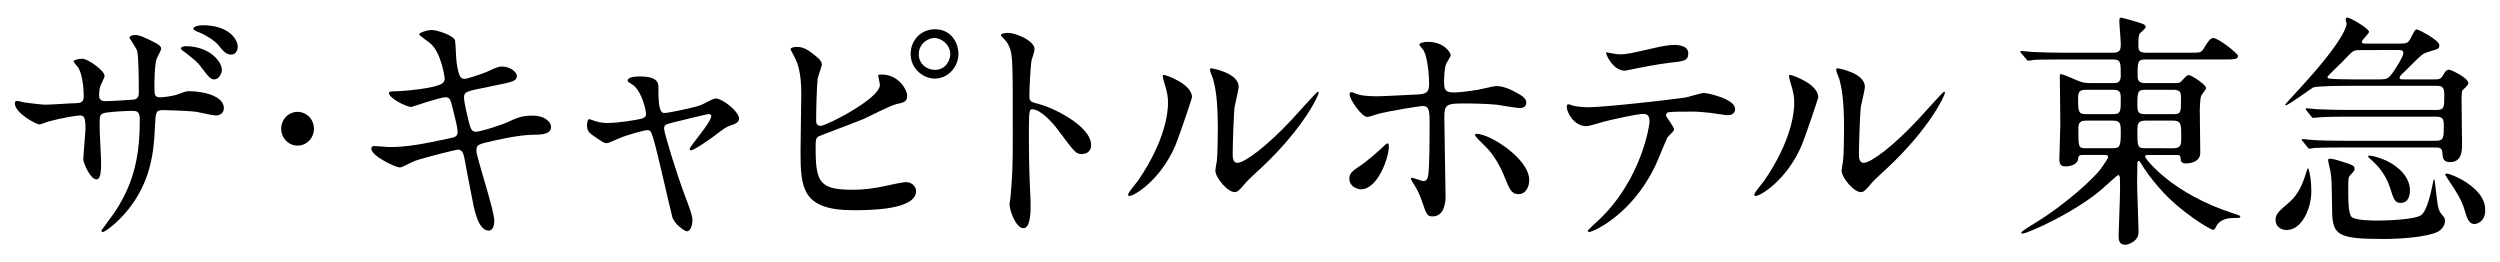 <?xml version="1.0" encoding="utf-8"?>
<!-- Generator: Adobe Illustrator 21.1.0, SVG Export Plug-In . SVG Version: 6.00 Build 0)  -->
<svg version="1.1" id="レイヤー_1" xmlns="http://www.w3.org/2000/svg" xmlns:xlink="http://www.w3.org/1999/xlink" x="0px"
	 y="0px" width="286px" height="30px" viewBox="0 0 286 30" style="enable-background:new 0 0 286 30;" xml:space="preserve">
<style type="text/css">
	.st0{fill:#FFFFFF;}
	.st1{fill:#E60012;}
	.st2{fill:#AE7A19;}
	.st3{fill:none;}
	.st4{fill:#0F3675;}
	.st5{display:none;}
	.st6{display:inline;fill:#FFFFFF;}
	.st7{display:inline;fill:#0F3675;}
	.st8{display:inline;}
	.st9{fill:#231815;}
	.st10{fill:#9C8855;}
	.st11{fill:#353A40;}
	.st12{display:inline;fill:#9C8855;}
	.st13{display:none;fill:#9C8855;}
	.st14{display:none;fill:#FFFFFF;}
	.st15{fill:#999999;}
</style>
<g>
	<path d="M2.744,11.715c0.426,0.059,2.072,0.263,2.44,0.263c0.567,0,3.035-0.175,3.546-0.175c0.539-0.029,0.852-0.117,0.852-0.819
		c0-0.877-0.17-2.514-0.625-3.246C8.872,7.622,8.418,7.126,8.418,7.009c0-0.117,0.511-0.292,0.993-0.292
		c0.653,0,2.553,1.374,2.553,1.959c0,0.205-0.453,1.053-0.511,1.229c-0.056,0.234-0.113,0.555-0.113,1.053
		c0,0.438,0.283,0.614,0.68,0.614c0.738,0,2.525-0.117,3.234-0.175c0.625-0.058,0.625-0.555,0.625-0.848
		c0-0.993,0-4.034-0.199-4.765c-0.085-0.263-0.879-1.433-0.879-1.491c0-0.117,0.312-0.293,0.653-0.293
		c0.567,0,1.418,0.439,2.27,0.878c0.283,0.146,0.709,0.351,0.709,0.702c0,0.204-0.426,0.906-0.482,1.053
		c-0.284,0.672-0.284,2.807-0.284,3.275c0,0.936,0,1.227,0.681,1.227c0.142,0,1.249-0.087,1.929-0.321
		c0.936-0.351,1.021-0.38,1.419-0.38c1.418,0,3.914,0.497,3.914,1.93c0,0.614-0.511,0.847-0.908,0.847
		c-0.341,0-1.873-0.351-2.184-0.409c-0.964-0.147-3.802-0.204-3.858-0.204c-0.85,0-0.85,0.204-0.936,1.9
		c-0.114,2.778-0.426,6.14-3.007,9.414c-1.276,1.608-2.723,2.631-2.95,2.631c-0.085,0-0.17-0.058-0.17-0.175
		c0-0.03,1.418-1.901,1.644-2.281c2.241-3.42,2.752-6.695,2.752-10.467c0-0.936-0.453-0.936-0.85-0.936
		c-1.05,0-3.093,0.147-3.376,0.292c-0.37,0.205-0.37,0.322-0.37,1.579c0,0.643,0.17,3.479,0.17,4.035c0,1.403-0.141,1.93-0.539,1.93
		c-0.681,0-1.504-1.842-1.504-2.339c0-0.292,0.256-3.099,0.256-3.391c0-1.403-0.17-1.579-0.653-1.579
		c-0.341,0-2.014,0.263-3.631,0.702c-0.17,0.058-0.823,0.322-0.992,0.322c-0.341,0-2.81-1.286-2.81-2.427
		c0-0.175,0.114-0.263,0.199-0.263C2.12,11.541,2.631,11.686,2.744,11.715z M25.383,7.973c0,0.439-0.341,1.112-0.852,1.112
		c-0.397,0-0.624-0.205-1.447-1.316c-0.482-0.643-0.68-0.819-1.956-1.813c-0.199-0.146-0.426-0.263-0.426-0.439
		c0-0.117,0.256-0.234,0.51-0.234C24.021,5.283,25.383,7.097,25.383,7.973z M27.198,5.371c0,0.351-0.227,0.877-0.738,0.877
		c-0.595,0-0.936-0.409-1.474-1.082c-0.455-0.555-1.59-1.257-2.496-1.578c-0.284-0.117-0.37-0.234-0.37-0.322
		c0-0.234,0.624-0.38,1.05-0.38C26.063,2.886,27.198,4.407,27.198,5.371z"/>
	<path d="M32.169,14.727c0-1.053,0.823-1.93,1.873-1.93c1.021,0,1.873,0.848,1.873,1.93c0,1.111-0.879,1.93-1.873,1.93
		C33.019,16.657,32.169,15.809,32.169,14.727z"/>
	<path d="M56.547,25.273c0,0.555-0.199,1.111-0.625,1.111c-1.247,0-1.702-2.544-1.929-3.771c-0.142-0.731-0.765-3.918-0.879-4.591
		c-0.113-0.526-0.256-0.906-0.765-0.906c-0.114,0-3.49,0.819-4.88,1.286c-0.283,0.087-1.447,0.759-1.73,0.759
		c-0.426,0-3.263-1.286-3.263-2.163c0-0.234,0.199-0.293,0.341-0.293c0.256,0,1.447,0.117,1.702,0.117
		c2.156,0,3.858-0.351,6.893-0.993c0.738-0.147,0.937-0.264,0.937-0.761c0-0.468-0.228-1.315-0.625-2.924
		c-0.169-0.731-0.312-1.023-0.736-1.023c-0.653,0-3.859,1.111-3.916,1.111c-0.681,0-2.582-1.053-2.582-1.579
		c0-0.204,0.312-0.204,0.567-0.204c0.709,0,2.752-0.147,4.369-0.497c0.993-0.234,1.447-0.409,1.447-0.965
		c0-0.117-0.368-2.894-1.617-4.005c-0.199-0.175-1.305-0.936-1.305-1.053c0-0.175,0.852-0.497,1.476-0.497
		c0.567,0,2.553,0.643,2.638,1.227c0.056,0.41,0.114,2.105,0.17,2.456c0.256,1.901,0.567,1.901,0.964,1.901
		c0.284,0,2.07-0.614,2.469-0.789c1.219-0.556,1.362-0.614,1.759-0.614c0.907,0,1.702,0.614,1.702,1.082
		c0,0.585-0.567,0.702-2.639,1.11c-2.297,0.468-2.553,0.527-2.865,0.644c-0.482,0.146-0.539,0.409-0.539,0.731
		c0,0.497,0.368,2.047,0.51,2.631c0.256,0.994,0.37,1.257,0.879,1.257c0.511,0,2.951-0.789,3.631-1.11
		c0.937-0.439,1.561-0.731,2.808-0.731c1.504,0,2.128,0.789,2.128,1.286c0,0.877-1.162,0.906-2.184,0.906
		c-1.617,0.03-4.284,0.644-5.107,0.848c-1.191,0.264-1.247,0.438-1.247,0.994C54.504,18.023,56.547,23.987,56.547,25.273z"/>
	<path d="M84.544,13.542c0,0.468-0.397,0.614-0.908,0.789c-0.596,0.204-0.738,0.321-2.014,1.286
		c-0.482,0.351-2.213,1.579-2.582,1.579c-0.114,0-0.141-0.117-0.141-0.146c0-0.322,2.467-3.041,2.467-3.772
		c0-0.204-0.199-0.234-0.312-0.234c-0.141,0-3.546,0.848-3.943,0.936c-1.022,0.264-1.135,0.292-1.135,0.76
		c0,0.468,1.476,5.292,2.44,7.807c0.653,1.725,0.794,2.163,0.794,2.69c0,0.614-0.284,1.227-0.596,1.227
		c-0.283,0-1.447-0.789-1.702-1.637c-0.141-0.468-1.673-7.28-2.07-8.625c-0.341-1.169-0.397-1.316-0.794-1.316
		c-0.284,0-2.299,0.527-3.207,0.936c-1.162,0.497-1.276,0.556-1.447,0.556c-0.283,0-0.424-0.088-1.673-0.964
		c-0.368-0.263-0.567-0.556-0.567-1.053c0-0.176,0.029-0.731,0.256-0.731c0.085,0,0.511,0.175,0.624,0.204
		c0.681,0.234,1.22,0.234,1.504,0.234c1.135,0,3.262-0.321,3.97-0.526c0.17-0.059,0.397-0.205,0.397-0.468
		c0-0.468-0.453-2.486-1.389-3.275c-0.114-0.088-0.567-0.38-0.653-0.439c-0.029-0.029-0.056-0.088-0.056-0.146
		c0-0.468,1.162-0.468,1.418-0.468c1.164,0,2.099,0.234,2.099,1.17c0,1.432,0,3.011,0.653,3.011c0.595,0,3.602-0.672,4.199-0.906
		c0.256-0.088,1.418-0.761,1.673-0.761C82.672,11.261,84.544,12.781,84.544,13.542z"/>
	<path d="M93.538,6.593c0.198,0.147,0.482,0.497,0.482,0.761c0,0.263-0.455,1.403-0.482,1.666c-0.114,1.024-0.17,3.625-0.17,4.853
		c0,0.175,0.056,0.526,0.539,0.526c0.567,0,6.751-3.099,6.751-4.678c0-0.175-0.198-0.994-0.198-1.081
		c0-0.117,0.198-0.117,0.397-0.117c1.929,0,2.922,1.725,2.922,2.456c0,0.672-0.426,0.759-1.249,0.936
		c-0.653,0.146-3.205,1.461-3.745,1.695c-0.794,0.351-4.993,1.901-5.134,1.988c-0.341,0.234-0.341,0.38-0.341,1.491
		c0,3.83,0.54,4.619,4.256,4.619c1.191,0,2.326-0.117,4.141-0.526c0.37-0.088,1.617-0.351,1.958-0.351
		c0.596,0,1.135,0.468,1.135,1.024c0,2.192-5.448,2.192-7.206,2.192c-5.872,0-6.013-2.602-6.013-6.753
		c0-1.053,0.085-5.643,0.085-6.608c0-2.397-0.426-3.479-0.738-4.093c-0.426-0.819-0.482-0.906-0.482-0.964
		c0-0.175,0.397-0.263,0.653-0.263C91.892,5.365,92.318,5.57,93.538,6.593z M109.65,6.125c0,1.58-1.249,2.866-2.696,2.866
		c-1.333,0-2.779-1.112-2.779-2.836c0-1.462,1.106-2.807,2.779-2.807C108.998,3.348,109.65,5.16,109.65,6.125z M105.111,6.213
		c0,1.228,1.079,1.783,1.844,1.783c1.22,0,1.759-1.11,1.759-1.783c0-1.141-1.05-1.871-1.815-1.871
		C106.246,4.342,105.111,4.927,105.111,6.213z"/>
	<path d="M115.293,3.763c1.022,0,3.064,0.936,3.064,1.871c0,0.205-0.283,1.053-0.339,1.229c-0.143,0.731-0.256,3.332-0.256,4.064
		c0,0.643,0.113,0.731,0.936,0.936c1.731,0.409,6.128,2.543,6.128,4.736c0,0.964-0.879,1.024-1.021,1.024
		c-0.709,0-0.794-0.117-2.696-2.661c-0.794-1.081-2.127-2.456-3.007-2.456c-0.283,0-0.397,0-0.397,2.164
		c0,3.099,0.029,4.648,0.143,7.28c0.027,0.321,0.056,1.053,0.056,1.491c0,0.731,0,2.66-0.823,2.66c-0.85,0-1.588-1.988-1.588-2.747
		c0-0.117,0.113-0.731,0.113-0.848c0.199-2.426,0.256-3.187,0.256-6.783c0-8.362,0-9.297-0.341-10.233
		c-0.227-0.614-0.51-0.907-0.964-1.345l-0.056-0.117C114.528,3.763,115.265,3.763,115.293,3.763z"/>
	<path d="M134.439,16.702c-1.702,3.915-4.681,5.722-5.248,5.722c-0.113,0-0.141-0.091-0.141-0.151c0-0.241,0.908-1.295,1.135-1.596
		c3.12-4.548,3.433-7.83,3.433-8.825c0-0.783-0.029-1.114-0.482-2.59c-0.058-0.211-0.114-0.391-0.114-0.542
		c0-0.09,0.029-0.15,0.141-0.15c0.199,0,3.205,1.024,3.205,2.56C136.368,11.221,134.921,15.558,134.439,16.702z M139.035,19.503
		c0-0.151,0.143-0.933,0.17-1.084c0.085-0.572,0.114-2.951,0.114-3.704c0-3.674-0.341-4.91-0.539-5.663
		c-0.058-0.15-0.37-0.933-0.37-1.084c0-0.121,0.114-0.151,0.17-0.151c0.141,0,3.12,0.542,3.12,2.108
		c0,0.362-0.397,1.927-0.453,2.259c-0.114,0.814-0.227,4.458-0.227,5.451c0,0.392,0.027,0.994,0.539,0.994
		c0.852,0,3.461-1.987,6.184-4.909c0.484-0.512,2.895-3.223,3.007-3.223c0.058,0,0.114,0.06,0.114,0.121
		c0,0.241-1.646,3.975-6.61,8.613c-1.476,1.356-1.759,1.657-1.958,1.928c-0.482,0.572-0.738,0.783-0.936,0.814
		C140.539,22.123,139.035,20.346,139.035,19.503z"/>
	<path d="M154.366,20.458c0-0.556,0.253-0.847,1.067-1.374c1.094-0.702,2.527-2.046,2.75-2.251c0.141-0.146,0.449-0.439,0.562-0.439
		c0.113,0,0.14,0.263,0.14,0.351c0,1.375-1.318,4.912-3.172,4.912c-0.224,0-0.393-0.058-0.533-0.117
		C154.815,21.422,154.366,21.042,154.366,20.458z M165.371,22.387c0,0.438,0,2.369-1.487,2.369c-0.618,0-0.674-0.176-1.263-1.871
		c-0.338-0.936-0.478-1.169-1.039-2.076c-0.113-0.205-0.168-0.263-0.168-0.351c0-0.088,0.055-0.117,0.111-0.117
		c0.196,0,1.123,0.38,1.32,0.38c0.365,0,0.505-0.321,0.562-0.789c0.14-1.374,0.14-4.297,0.14-5.877c0-1.403-0.056-1.929-0.814-1.929
		c-0.168,0-3.537,0.497-5.193,0.936c-0.169,0.058-0.954,0.321-1.123,0.321c-0.618,0-2.021-1.988-2.021-2.573
		c0-0.147,0.029-0.264,0.196-0.264c0.113,0,0.169,0.03,0.534,0.176c0.645,0.292,2.078,0.292,2.498,0.292
		c0.647,0,3.679-0.175,4.521-0.204c1.067-0.058,1.347-0.264,1.347-1.228c0-0.964-0.168-2.895-0.589-3.742
		c-0.056-0.146-0.533-0.614-0.533-0.76c0-0.087,0.309-0.292,0.954-0.292c1.938,0,2.639,1.286,2.639,1.52
		c0,0.175-0.449,0.819-0.505,0.964c-0.253,0.527-0.253,1.959-0.253,2.252c0,0.906,0.364,1.053,1.094,1.053
		c0.898,0,2.247-0.234,2.723-0.292c0.365-0.058,1.854-0.439,2.161-0.439c0.843,0,1.798,0.439,2.725,0.995
		c0.309,0.204,0.702,0.438,0.702,0.936c0,0.555-0.618,0.585-0.731,0.585c-0.42,0-2.245-0.322-2.639-0.38
		c-1.067-0.117-3.116-0.147-3.341-0.147c-2.414,0-2.667,0-2.667,1.667C165.231,14.903,165.371,21.13,165.371,22.387z
		 M172.138,20.282c-0.478-1.228-1.348-2.748-2.274-3.596c-0.422-0.41-1.123-1.082-1.123-1.229c0-0.146,0.14-0.146,0.196-0.146
		c1.487,0,6.008,2.836,6.008,5.292c0,0.673-0.336,1.637-1.263,1.608C172.896,22.212,172.643,21.539,172.138,20.282z"/>
	<path d="M191.52,14.815c0,0.204-0.682,0.759-0.767,0.906c-0.085,0.117-1.164,2.807-1.418,3.304
		c-2.724,5.642-7.15,7.514-7.518,7.514c-0.114,0-0.17-0.058-0.17-0.146c0-0.088,1.276-1.257,1.503-1.463
		c4.681-4.619,5.56-10.613,5.56-11.022c0-0.351-0.056-0.877-0.68-0.877c-0.738,0-3.348,0.585-4.51,0.877
		c-0.312,0.088-1.731,0.526-2.043,0.526c-1.418,0-2.241-1.579-2.241-2.222c0-0.175,0.056-0.292,0.198-0.292
		c0.058,0,0.37,0.117,0.426,0.146c0.397,0.117,1.305,0.205,1.787,0.205c1.815,0,9.162-0.819,11.149-1.111
		c0.341-0.058,1.815-0.526,2.127-0.526c0.341,0,3.575,0.643,3.575,1.842c0,0.526-0.453,0.702-0.823,0.702
		c-0.312,0-1.702-0.234-1.985-0.264c-0.596-0.058-1.39-0.147-2.014-0.147c-0.964,0-2.667,0-2.866,0.088
		c-0.198,0.117-0.254,0.292-0.198,0.439C190.639,13.382,191.52,14.552,191.52,14.815z M185.222,6.219
		c0.879,0,1.191-0.087,4.028-0.731c0.738-0.175,1.644-0.351,2.27-0.351c0.595,0,1.617,0.117,1.617,0.964
		c0,0.848-0.482,0.907-2.157,1.082c-1.447,0.175-3.347,0.555-3.773,0.643c-0.141,0.029-1.249,0.263-1.333,0.263
		c-1.39,0-2.27-2.046-2.128-2.105C183.917,6.014,185.051,6.219,185.222,6.219z"/>
	<path d="M206.08,16.702c-1.702,3.915-4.681,5.722-5.248,5.722c-0.113,0-0.141-0.091-0.141-0.151c0-0.241,0.908-1.295,1.135-1.596
		c3.12-4.548,3.433-7.83,3.433-8.825c0-0.783-0.029-1.114-0.482-2.59c-0.058-0.211-0.114-0.391-0.114-0.542
		c0-0.09,0.029-0.15,0.141-0.15c0.199,0,3.205,1.024,3.205,2.56C208.009,11.221,206.563,15.558,206.08,16.702z M210.676,19.503
		c0-0.151,0.143-0.933,0.17-1.084c0.085-0.572,0.114-2.951,0.114-3.704c0-3.674-0.341-4.91-0.539-5.663
		c-0.058-0.15-0.37-0.933-0.37-1.084c0-0.121,0.114-0.151,0.17-0.151c0.142,0,3.12,0.542,3.12,2.108
		c0,0.362-0.397,1.927-0.453,2.259c-0.114,0.814-0.227,4.458-0.227,5.451c0,0.392,0.027,0.994,0.539,0.994
		c0.852,0,3.461-1.987,6.184-4.909c0.484-0.512,2.895-3.223,3.007-3.223c0.058,0,0.114,0.06,0.114,0.121
		c0,0.241-1.646,3.975-6.61,8.613c-1.476,1.356-1.759,1.657-1.958,1.928c-0.482,0.572-0.738,0.783-0.936,0.814
		C212.181,22.123,210.676,20.346,210.676,19.503z"/>
	<path d="M238.238,17.727c-0.446,0-0.475,0.17-0.502,0.484c-0.084,0.598-0.892,0.825-1.395,0.825c-0.446,0-0.754-0.085-0.754-0.853
		c0-0.342,0.113-3.358,0.113-3.985c0-0.853-0.056-4.695-0.056-5.492c0-0.142,0-0.227,0.111-0.227c0.14,0,0.754,0.227,1.256,0.455
		c0.892,0.399,1.282,0.57,2.063,0.57h2.735c0.306,0,0.808,0,0.808-0.854c0-1.508,0-1.849-0.892-1.849h-5.579
		c-2.456,0-3.264,0.028-3.516,0.057c-0.111,0.028-0.501,0.085-0.614,0.085c-0.084,0-0.139-0.085-0.222-0.199l-0.559-0.655
		c-0.111-0.113-0.111-0.142-0.111-0.17c0-0.057,0.027-0.086,0.111-0.086c0.168,0,1.032,0.086,1.227,0.114
		c1.367,0.057,2.511,0.085,3.822,0.085h5.44c0.808,0,0.892-0.313,0.892-1.053c0-0.398-0.167-2.192-0.167-2.561
		c0-0.313,0.056-0.399,0.251-0.399c0.084,0,1.451,0.399,1.925,0.541c0.809,0.227,0.837,0.37,0.837,0.541
		c0,0.17-0.642,0.655-0.697,0.768c-0.084,0.199-0.14,0.398-0.14,1.252c0,0.655,0.084,0.91,0.921,0.91h4.965
		c1.171,0,1.311,0,1.617-0.512c0.67-1.167,0.892-1.167,1.089-1.167c0.557,0,2.817,1.765,2.817,2.049
		c0,0.399-0.557,0.399-1.506,0.399h-8.982c-1.005,0-1.005,0.17-1.005,1.907c0,0.37,0.084,0.797,0.809,0.797h3.403
		c0.502,0,0.642,0,0.949-0.37c0.391-0.427,0.502-0.541,0.697-0.541c0.335,0,1.981,1.11,1.981,1.48c0,0.171-0.557,0.769-0.586,0.939
		c-0.084,0.256-0.139,1.224-0.139,1.509c0,0.768,0.055,4.24,0.055,4.951c0,1.224-1.506,1.224-1.617,1.224
		c-0.586,0-0.614-0.256-0.642-0.655c-0.027-0.313-0.111-0.313-0.809-0.313h-2.901c-0.14,0-0.335,0-0.335,0.199
		c0,0.227,3.013,4.212,10.098,6.488c0.697,0.227,0.781,0.256,0.781,0.341c0,0.114-0.056,0.17-0.195,0.17
		c-1.005,0-2.037,0-2.567,0.996c-0.139,0.284-0.195,0.37-0.362,0.37c-0.251,0-3.711-1.992-6.109-4.753
		c-1.144-1.309-1.646-2.077-2.176-2.931c-0.084-0.114-0.111-0.199-0.224-0.199c-0.139,0-0.139,0.17-0.139,0.284
		c0,0.37-0.029,1.907-0.029,2.22c0,0.825,0.167,5.151,0.167,5.492c0,0.456-0.055,0.797-0.501,1.167
		C243.956,27.716,243.538,28,243.12,28c-0.67,0-0.754-0.569-0.754-0.939c0-0.17,0.167-4.553,0.167-5.379c0-1.48,0-1.65-0.224-1.65
		c-0.082,0-1.45,1.252-1.644,1.423c-2.957,2.675-8.676,5.265-9.289,5.265c-0.056,0-0.14,0-0.14-0.114
		c0-0.142,1.256-0.91,1.646-1.138c3.264-1.992,6.639-5.009,7.503-6.233c0.28-0.398,0.781-1.11,0.781-1.252
		c0-0.256-0.222-0.256-0.474-0.256H238.238z M241.725,13.059c0.892,0,0.892-0.313,0.892-1.736c0-0.74-0.056-1.053-0.892-1.053
		h-3.097c-0.836,0-0.892,0.341-0.892,1.053c0,1.451,0.027,1.736,0.921,1.736H241.725z M238.657,13.799
		c-0.364,0-0.894,0.028-0.894,0.796c0,2.306,0,2.362,0.894,2.362h3.012c0.865,0,0.949-0.227,0.949-1.878
		c0-0.883-0.027-1.281-0.921-1.281H238.657z M245.434,10.27c-0.865,0-0.92,0.228-0.92,1.651c0,0.853,0.055,1.138,0.892,1.138h3.208
		c0.892,0,0.892-0.199,0.892-1.651c0-0.797,0-1.138-0.892-1.138H245.434z M248.615,16.958c0.92,0,0.92-0.427,0.92-1.281
		c0-1.451,0-1.878-0.947-1.878h-3.153c-0.92,0-0.92,0.455-0.92,1.252c0,1.679,0,1.907,0.92,1.907H248.615z"/>
	<path d="M261.582,26.313c-0.641,0-1.256-0.398-1.256-1.138c0-0.54,0.188-0.881,1.23-1.734c1.175-0.967,1.711-1.849,2.298-3.782
		c0.027-0.086,0.134-0.427,0.16-0.427c0.107,0,0.401,1.081,0.401,2.672C264.416,23.782,263.373,26.313,261.582,26.313z
		 M268.773,9.82c-0.722,0-3.742,0-4.171,0.199c-0.186,0.085-2.807,2.019-3.074,2.019c-0.053,0-0.107,0-0.107-0.057
		c0-0.057,1.31-1.478,1.525-1.706c5.507-5.943,5.507-7.479,5.507-7.564c0-0.057-0.107-0.37-0.107-0.455
		c0-0.057,0.026-0.256,0.186-0.256c0.295,0,2.486,1.251,2.486,1.65c0,0.199-0.829,0.91-0.829,1.137c0,0.199,0.267,0.199,0.429,0.199
		h4.009c0.588,0,0.855-0.028,1.149-0.597c0.455-0.91,0.508-1.024,0.748-1.024c0.081,0,2.54,1.194,2.54,1.82
		c0,0.37-0.267,0.455-0.481,0.512c-0.936,0.284-1.23,0.341-1.604,0.654c-0.293,0.227-1.551,1.507-1.844,1.791
		c-0.429,0.398-0.615,0.569-0.615,0.74c0,0.198,0.16,0.198,0.374,0.198h3.635c0.401,0,0.696,0,0.963-0.483
		c0.267-0.484,0.427-0.626,0.668-0.626c0.24,0,2.218,0.938,2.218,1.536c0,0.17-0.053,0.227-0.641,0.796
		c-0.107,0.114-0.107,0.199-0.134,1.081c0,0.739,0.053,4.266,0.053,5.09c0,0.739,0,2.075-1.389,2.075
		c-0.749,0-0.803-0.512-0.829-0.767c-0.053-0.711-0.053-0.91-0.882-0.91h-10.426c-0.642,0-2.433,0-3.368,0.057
		c-0.081,0-0.482,0.085-0.562,0.085c-0.107,0-0.134-0.085-0.241-0.198l-0.534-0.654c-0.053-0.086-0.107-0.142-0.107-0.171
		c0-0.085,0.079-0.085,0.107-0.085c0.16,0,0.989,0.114,1.175,0.114c0.775,0.056,2.166,0.085,3.663,0.085h10.346
		c0.962,0,0.962-0.313,0.962-1.792c0-0.682-0.133-0.967-0.882-0.967h-10.105c-0.641,0-2.459,0-3.394,0.085
		c-0.081,0-0.455,0.057-0.562,0.057c-0.081,0-0.134-0.057-0.241-0.199l-0.507-0.625c-0.081-0.114-0.107-0.171-0.107-0.199
		c0-0.057,0.053-0.085,0.079-0.085c0.188,0,0.989,0.113,1.177,0.113c0.775,0.029,2.166,0.085,3.689,0.085h10.052
		c0.855,0,0.855-0.37,0.855-1.593c0-0.91-0.107-1.166-0.855-1.166H268.773z M270.164,5.725c-0.348,0-0.668,0-0.91,0.114
		c-0.214,0.085-1.042,0.967-1.31,1.251c-0.267,0.256-1.685,1.621-1.685,1.706c0,0.114,0.081,0.171,0.215,0.199
		c0.293,0.057,1.925,0.085,2.433,0.085h3.394c0.722,0,0.91-0.085,1.39-0.71c0.214-0.284,1.256-1.877,1.256-2.304
		c0-0.342-0.294-0.342-0.562-0.342H270.164z M269.361,19.346c0,0.199-0.107,0.284-0.481,0.683c-0.241,0.256-0.241,0.256-0.241,1.99
		c0,0.711,0,2.417,0.375,2.787c0.427,0.427,2.431,0.427,3.074,0.427c0.962,0,4.197-0.113,4.892-0.625
		c0.668-0.484,1.123-2.56,1.31-3.526c0.081-0.398,0.108-0.569,0.188-0.569c0.081,0,0.321,2.815,0.481,3.299
		c0.134,0.426,0.188,0.483,0.615,1.024c0.107,0.113,0.134,0.313,0.134,0.427c0,0.625-0.534,1.109-0.829,1.251
		c-1.256,0.625-4.331,0.824-6.122,0.824c-5.214,0-5.935-0.37-5.961-3.213c-0.053-3.355-0.053-3.725-0.188-4.493
		c-0.026-0.199-0.267-1.081-0.267-1.279c0-0.142,0.027-0.199,0.188-0.199c0.347,0,0.989,0.199,1.336,0.313
		C269.201,18.891,269.361,18.948,269.361,19.346z M275.696,21.763c0,0.228,0,1.45-1.068,1.45c-0.668,0-0.803-0.455-1.177-1.649
		c-0.534-1.678-1.47-2.645-2.166-3.27c-0.107-0.114-0.374-0.313-0.374-0.37c0-0.114,0.081-0.114,0.134-0.114
		c0.508,0,1.444,0.341,1.951,0.569C274.547,19.118,275.696,20.369,275.696,21.763z M284.306,24.066c0,1.393-1.07,1.564-1.23,1.564
		c-0.668,0-0.882-0.768-1.123-1.593c-0.348-1.166-0.882-2.019-1.897-3.526c-0.294-0.455-0.322-0.512-0.322-0.54
		c0-0.085,0.081-0.114,0.16-0.114c0.375,0,1.471,0.541,1.818,0.739C284.306,22.133,284.306,23.555,284.306,24.066z"/>
</g>
</svg>
